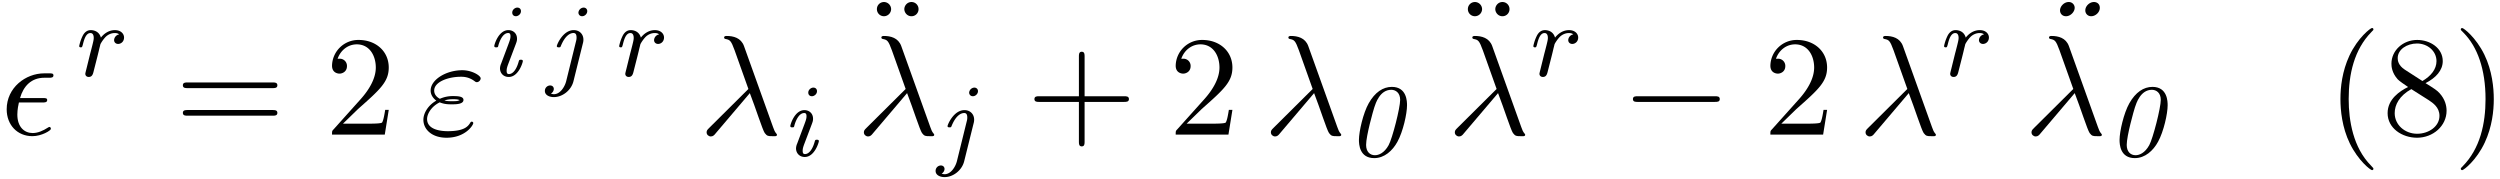 <svg xmlns="http://www.w3.org/2000/svg" xmlns:xlink="http://www.w3.org/1999/xlink" width="321" height="23" viewBox="1872.02 1483.049 191.88 13.748"><defs><path id="g1-127" d="M4.07-6.85a.445.445 0 0 0-.46-.448c-.36 0-.665.338-.665.643 0 .23.164.448.459.448.349 0 .665-.338.665-.644m1.93 0c0-.328-.25-.448-.447-.448-.35 0-.666.316-.666.643a.44.44 0 0 0 .458.448c.306 0 .655-.284.655-.644"/><path id="g3-114" d="M1.538-1.1c.088-.343.176-.685.255-1.036.008-.016.064-.247.072-.287.024-.072.223-.398.43-.598.255-.23.526-.27.67-.27.088 0 .231.007.343.103a.47.47 0 0 0-.39.438c0 .176.135.295.31.295.215 0 .454-.175.454-.494 0-.287-.247-.566-.701-.566-.542 0-.909.359-1.076.574-.16-.574-.702-.574-.781-.574-.287 0-.486.183-.614.43a3.2 3.2 0 0 0-.27.79c0 .071.055.103.119.103.103 0 .111-.032.167-.239.096-.39.24-.86.574-.86.207 0 .255.199.255.374 0 .143-.04.295-.104.558-.016.064-.135.534-.167.645L.789-.518c-.032.12-.08.319-.08.35C.71.017.861.08.964.08c.28 0 .335-.223.399-.494z"/><path id="g5-40" d="M3.61 2.618c0-.033 0-.054-.185-.24-1.363-1.374-1.712-3.436-1.712-5.105 0-1.898.414-3.797 1.756-5.16.142-.131.142-.153.142-.186 0-.076-.044-.109-.11-.109-.108 0-1.09.742-1.734 2.127-.556 1.2-.687 2.411-.687 3.328 0 .85.12 2.17.72 3.403.655 1.342 1.593 2.051 1.702 2.051.065 0 .109-.032.109-.109"/><path id="g5-41" d="M3.153-2.727c0-.851-.12-2.171-.72-3.404C1.778-7.473.84-8.18.73-8.18c-.066 0-.11.043-.11.108 0 .033 0 .055.208.251C1.9-6.742 2.52-5.007 2.52-2.727c0 1.865-.404 3.785-1.756 5.16-.142.13-.142.152-.142.185 0 .066.043.11.109.11.109 0 1.09-.743 1.734-2.128.557-1.2.688-2.41.688-3.327"/><path id="g5-43" d="M4.462-2.51h3.043c.153 0 .36 0 .36-.217s-.207-.218-.36-.218H4.462V-6c0-.153 0-.36-.218-.36s-.219.207-.219.36v3.055H.971c-.153 0-.36 0-.36.218s.207.218.36.218h3.054V.545c0 .153 0 .36.219.36s.218-.207.218-.36z"/><path id="g5-50" d="m1.385-.84 1.157-1.124c1.702-1.505 2.356-2.094 2.356-3.185 0-1.244-.982-2.116-2.313-2.116a2.016 2.016 0 0 0-2.04 1.974c0 .611.546.611.579.611.185 0 .567-.13.567-.578a.55.55 0 0 0-.578-.567c-.088 0-.11 0-.142.01.25-.709.84-1.112 1.473-1.112.992 0 1.461.883 1.461 1.778 0 .873-.545 1.734-1.145 2.41L.665-.403c-.12.12-.12.142-.12.404h4.048l.305-1.898h-.273c-.054.327-.13.807-.24.97C4.31-.84 3.59-.84 3.35-.84z"/><path id="g5-56" d="M1.778-4.985c-.502-.328-.545-.699-.545-.884 0-.666.709-1.124 1.483-1.124.797 0 1.495.568 1.495 1.353 0 .622-.426 1.145-1.08 1.527zM3.371-3.95c.785-.404 1.32-.971 1.32-1.691 0-1.004-.971-1.625-1.964-1.625-1.09 0-1.974.807-1.974 1.821 0 .197.022.688.48 1.2.12.131.523.404.796.59-.633.316-1.57.927-1.57 2.007C.458-.491 1.57.24 2.715.24c1.233 0 2.27-.905 2.27-2.073 0-.392-.12-.883-.535-1.342-.207-.229-.382-.338-1.08-.774m-1.091.458 1.342.851c.305.207.818.535.818 1.2 0 .807-.818 1.375-1.713 1.375-.938 0-1.723-.677-1.723-1.582 0-.633.349-1.331 1.276-1.844"/><path id="g5-61" d="M7.495-3.567c.163 0 .37 0 .37-.218s-.207-.219-.36-.219H.971c-.153 0-.36 0-.36.219s.207.218.37.218zm.01 2.116c.153 0 .36 0 .36-.218s-.207-.218-.37-.218H.982c-.164 0-.371 0-.371.218s.207.218.36.218z"/><path id="g5-127" d="M2.215-6.753a.554.554 0 0 0-.546-.545c-.305 0-.545.24-.545.545s.24.546.545.546a.554.554 0 0 0 .546-.546m2.105 0a.54.54 0 0 0-.545-.545c-.328 0-.546.283-.546.545s.218.546.546.546a.54.54 0 0 0 .545-.546"/><path id="g4-15" d="M3.25-2.465c.175 0 .372 0 .372-.186 0-.153-.131-.153-.317-.153H1.538c.262-.927.873-1.56 1.866-1.56h.338c.185 0 .36 0 .36-.185 0-.153-.142-.153-.327-.153h-.382c-1.418 0-2.88 1.091-2.88 2.76C.513-.742 1.33.12 2.487.12c.71 0 1.418-.436 1.418-.556 0-.033-.01-.153-.109-.153-.021 0-.043 0-.141.065-.339.219-.742.404-1.146.404-.633 0-1.178-.458-1.178-1.418 0-.382.087-.797.12-.927z"/><path id="g4-21" d="M3.895-3.185C4.342-2.04 4.865-.371 5.04-.12c.175.24.284.24.578.24h.24c.11-.01.12-.076.12-.11s-.022-.054-.054-.097c-.11-.12-.175-.284-.251-.502L3.447-6.796c-.229-.633-.818-.775-1.33-.775-.055 0-.197 0-.197.12 0 .087.087.11.098.11.36.065.437.13.71.872l1.057 2.967-3.01 2.99c-.131.13-.197.196-.197.337 0 .186.153.317.327.317s.273-.12.36-.23z"/><path id="g4-34" d="M1.538-2.476c.36.152.677.152.938.152.284 0 .884 0 .884-.338 0-.262-.382-.294-.796-.294a2.4 2.4 0 0 0-1.015.207c-.25-.131-.436-.338-.436-.633 0-.665 1.069-1.058 2.05-1.058.175 0 .568 0 1.004.305.12.088.142.11.218.11.142 0 .295-.142.295-.295 0-.207-.665-.622-1.407-.622-1.255 0-2.433.731-2.433 1.56 0 .47.393.742.436.775-.643.36-.992.97-.992 1.472C.284-.425.905.24 2.062.24c1.44 0 2.05-.96 2.05-1.124 0-.065-.054-.109-.12-.109-.054 0-.087.044-.108.077-.153.25-.415.654-1.724.654C1.495-.262.567-.425.567-1.2c0-.37.306-.95.971-1.276m.36-.142c.251-.087.48-.098.666-.098.272 0 .316.01.512.065-.163.076-.185.087-.6.087-.24 0-.37 0-.578-.054"/><path id="g0-48" d="M4.663-3.89c0-.254 0-1.41-1.164-1.41-.678 0-1.3.414-1.777 1.26-.423.748-.75 2.16-.75 2.813 0 .326.04 1.394 1.172 1.394.781 0 1.41-.566 1.785-1.259.43-.781.734-2.144.734-2.797M2.2-.055c-.383 0-.678-.27-.678-.789 0-.71.55-2.646.63-2.885.104-.319.43-1.347 1.3-1.347.334 0 .684.223.684.773 0 .622-.597 2.95-.884 3.475-.343.622-.773.773-1.052.773"/><path id="g0-105" d="M2.686-4.965c0-.2-.144-.28-.279-.28-.175 0-.39.16-.39.383 0 .192.135.28.278.28.176 0 .39-.16.39-.383M2.287-2.44c.064-.175.096-.255.096-.414 0-.439-.327-.662-.661-.662C.964-3.516.638-2.4.638-2.296s.103.103.151.103c.128 0 .136-.024.167-.167.12-.415.367-.933.75-.933.143 0 .175.104.175.247 0 .184-.056.335-.16.614L1.165-.948a1 1 0 0 0-.088.366c0 .367.263.662.67.662.757 0 1.083-1.124 1.083-1.22 0-.103-.111-.103-.151-.103-.128 0-.136.032-.175.167-.144.518-.407.933-.742.933-.151 0-.175-.112-.175-.256 0-.183.048-.318.175-.653z"/><path id="g0-106" d="M2.973-4.965c0-.2-.152-.28-.28-.28a.42.42 0 0 0-.398.383c0 .136.096.28.287.28.2 0 .39-.184.39-.383M1.355.406c-.104.415-.454.997-.94.997-.128 0-.208-.04-.232-.048a.43.43 0 0 0 .223-.35C.406.844.295.732.12.732a.41.41 0 0 0-.399.423c0 .295.303.47.693.47.646 0 1.323-.51 1.499-1.212l.725-2.917a1 1 0 0 0 .04-.279c0-.438-.319-.733-.741-.733-.83 0-1.3 1.116-1.3 1.228 0 .095.112.095.152.095.12 0 .128-.024.167-.127.351-.845.758-.973.957-.973.135 0 .239.064.239.351 0 .12-.016.175-.024.215z"/><path id="g2-0" d="M7.19-2.51c.185 0 .38 0 .38-.217s-.195-.218-.38-.218H1.286c-.185 0-.382 0-.382.218s.197.218.382.218z"/></defs><g id="page1"><use xlink:href="#g4-15" x="1872.02" y="1493.38"/><use xlink:href="#g3-114" x="1877.859" y="1488.876"/><use xlink:href="#g5-61" x="1885.444" y="1493.38"/><use xlink:href="#g5-50" x="1896.959" y="1493.38"/><use xlink:href="#g4-34" x="1904.232" y="1493.38"/><use xlink:href="#g0-105" x="1909.319" y="1488.876"/><use xlink:href="#g0-106" x="1914.12" y="1488.876"/><use xlink:href="#g3-114" x="1919.303" y="1488.876"/><use xlink:href="#g4-21" x="1925.676" y="1493.38"/><use xlink:href="#g0-105" x="1932.04" y="1495.017"/><use xlink:href="#g5-127" x="1938.2" y="1490.502"/><use xlink:href="#g4-21" x="1937.746" y="1493.38"/><use xlink:href="#g0-106" x="1944.109" y="1495.017"/><use xlink:href="#g5-43" x="1950.803" y="1493.38"/><use xlink:href="#g5-50" x="1961.712" y="1493.38"/><use xlink:href="#g4-21" x="1968.985" y="1493.38"/><use xlink:href="#g0-48" x="1975.349" y="1495.017"/><use xlink:href="#g5-127" x="1983.558" y="1490.502"/><use xlink:href="#g4-21" x="1983.103" y="1493.38"/><use xlink:href="#g3-114" x="1989.467" y="1488.876"/><use xlink:href="#g2-0" x="1996.446" y="1493.38"/><use xlink:href="#g5-50" x="2007.355" y="1493.38"/><use xlink:href="#g4-21" x="2014.627" y="1493.38"/><use xlink:href="#g3-114" x="2020.991" y="1488.876"/><use xlink:href="#g1-127" x="2027.186" y="1490.502"/><use xlink:href="#g4-21" x="2027.364" y="1493.38"/><use xlink:href="#g0-48" x="2033.728" y="1495.017"/><use xlink:href="#g5-40" x="2050.573" y="1493.38"/><use xlink:href="#g5-56" x="2054.815" y="1493.38"/><use xlink:href="#g5-41" x="2060.27" y="1493.38"/></g><script type="text/ecmascript">if(window.parent.postMessage)window.parent.postMessage(&quot;4.2871|240.75|17.25|&quot;+window.location,&quot;*&quot;);</script></svg>